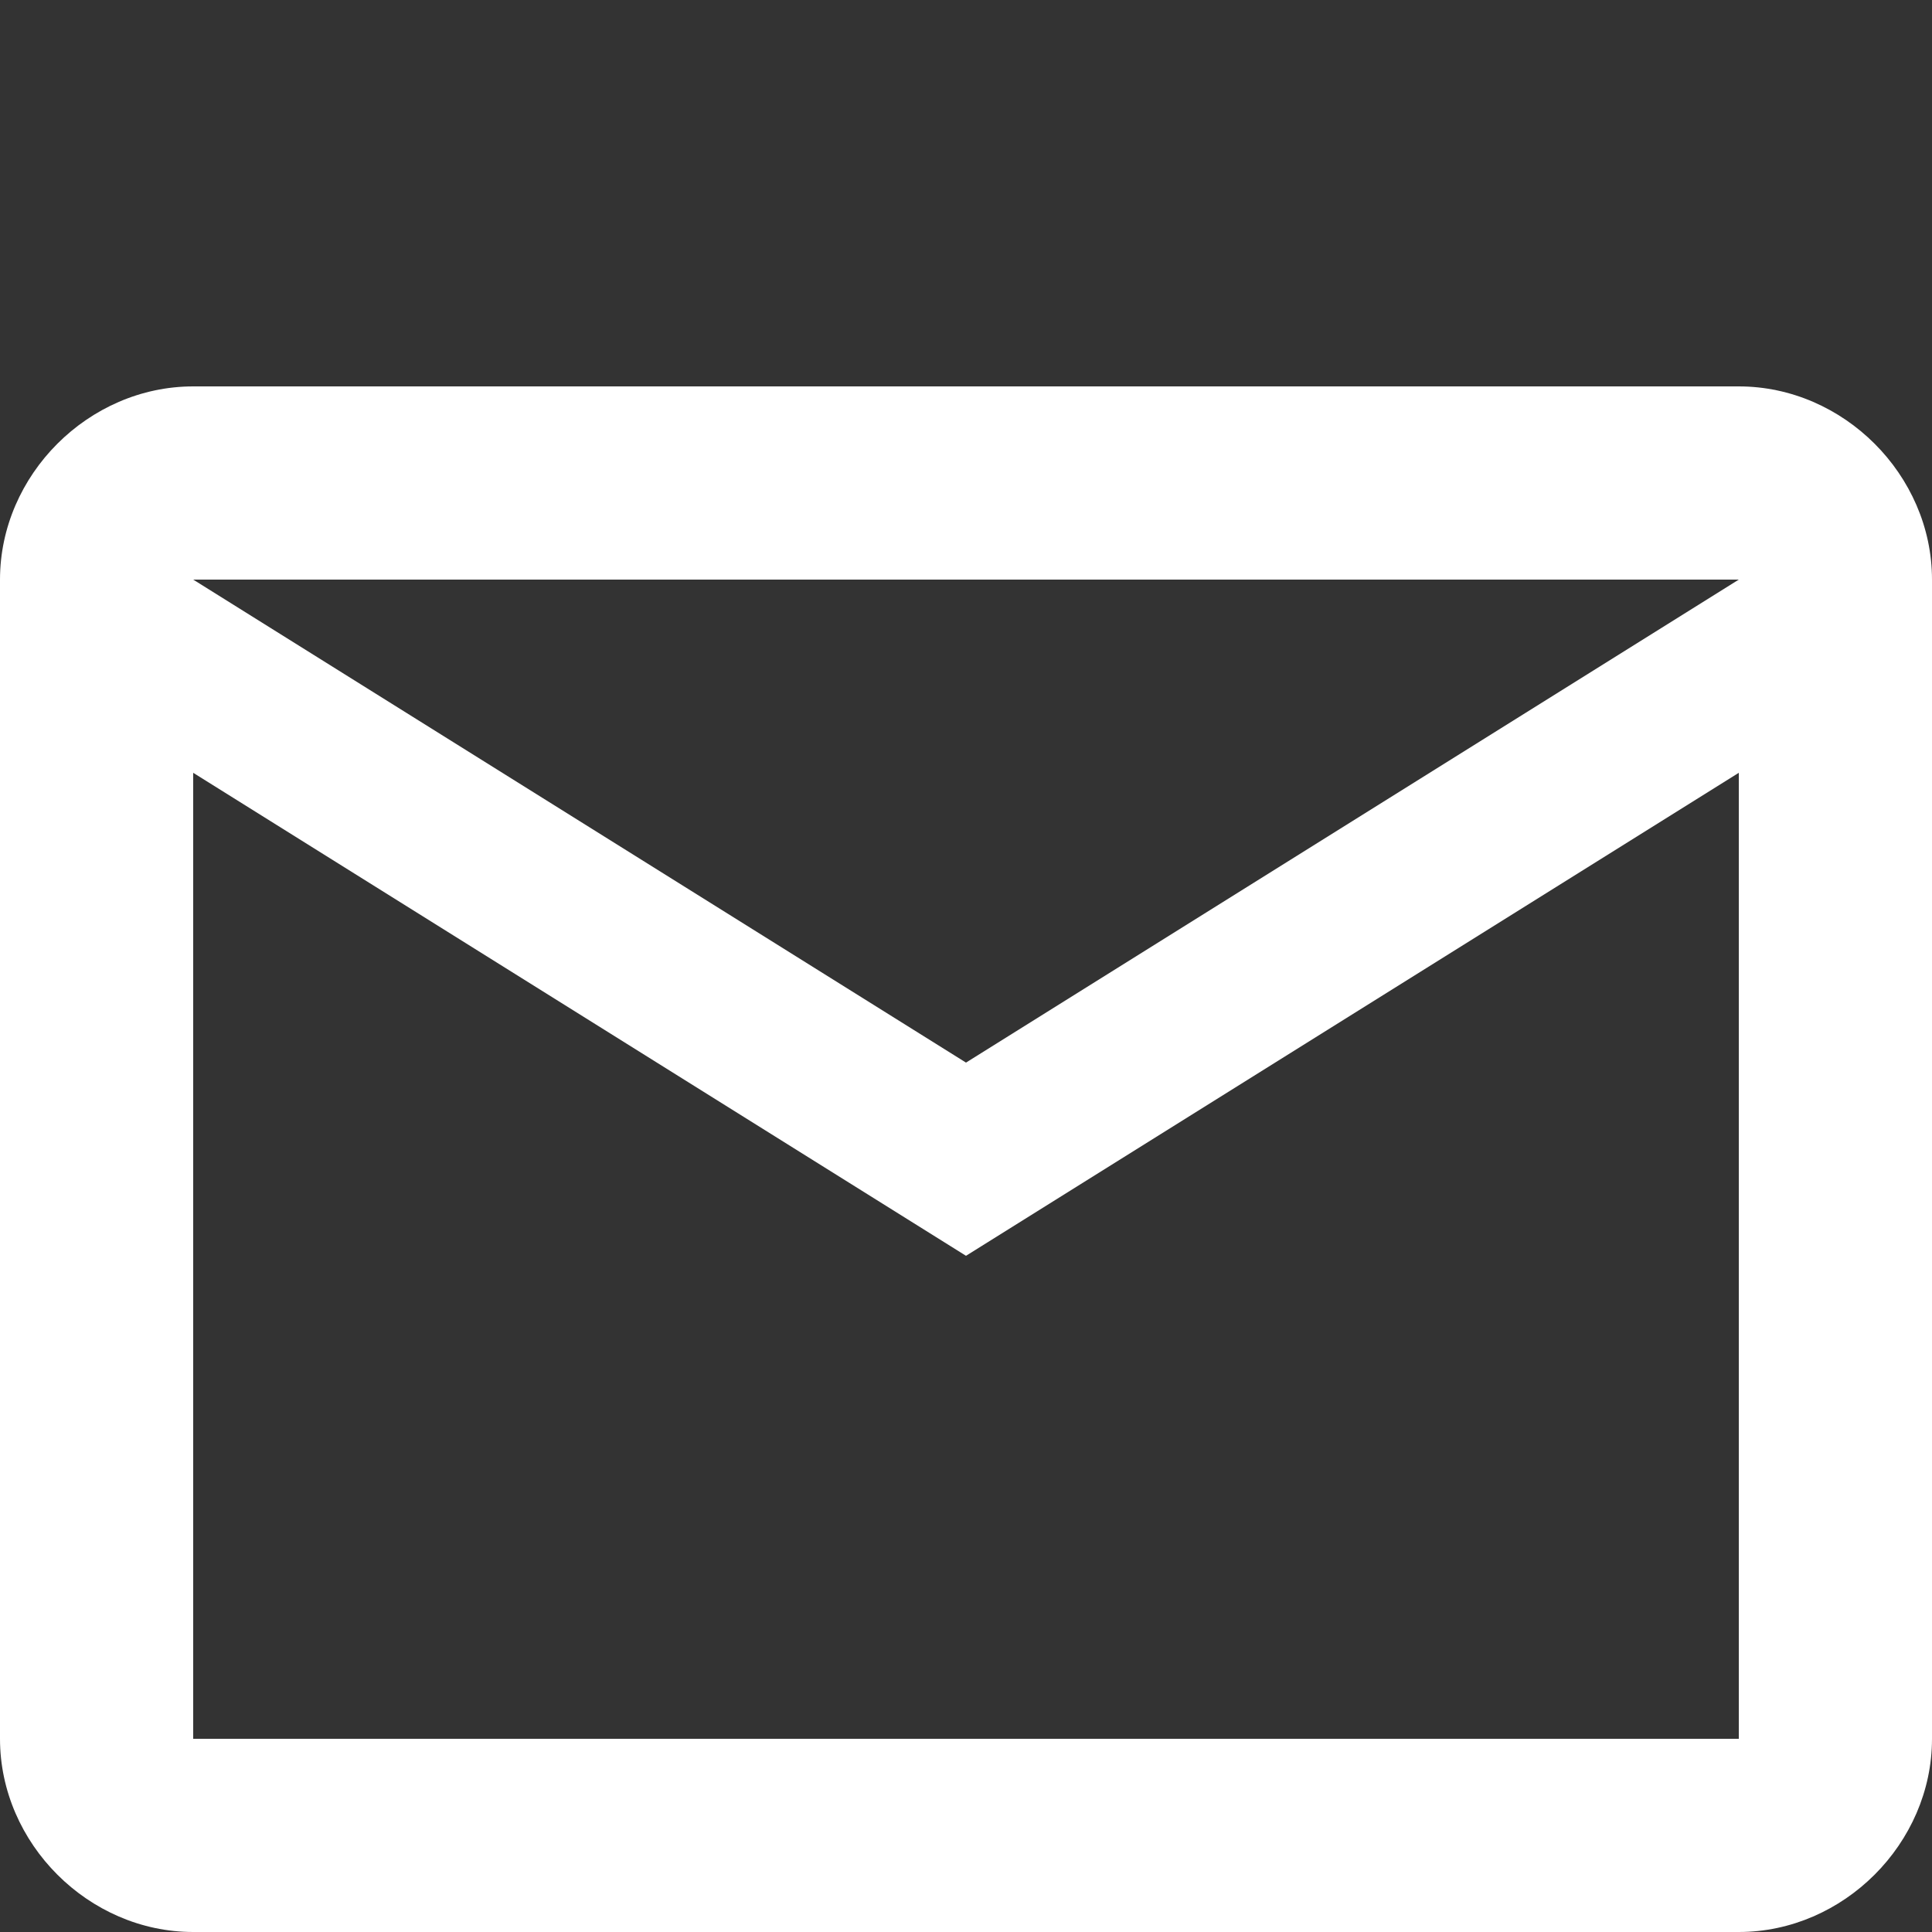 <?xml version="1.0" encoding="utf-8"?>
<!-- Generator: Adobe Illustrator 25.0.0, SVG Export Plug-In . SVG Version: 6.00 Build 0)  -->
<svg version="1.1" id="Layer_1" xmlns="http://www.w3.org/2000/svg" xmlns:xlink="http://www.w3.org/1999/xlink" x="0px" y="0px"
	 viewBox="0 0 24 24" style="enable-background:new 0 0 24 24;" xml:space="preserve">
<rect x="0" y="0" width="24" height="24" fill="#333333" stroke="none"/>
<style type="text/css">
	.st0{fill:#FFFFFF;}
</style>
<path class="st0" d="M24,7.2c0-1.3-1.1-2.4-2.4-2.4H2.4C1.1,4.8,0,5.9,0,7.2v14.4C0,22.9,1.1,24,2.4,24h19.2c1.3,0,2.4-1.1,2.4-2.4
	V7.2z M21.6,7.2l-9.6,6l-9.6-6H21.6z M21.6,21.6H2.4v-12l9.6,6l9.6-6V21.6z"/>
</svg>
